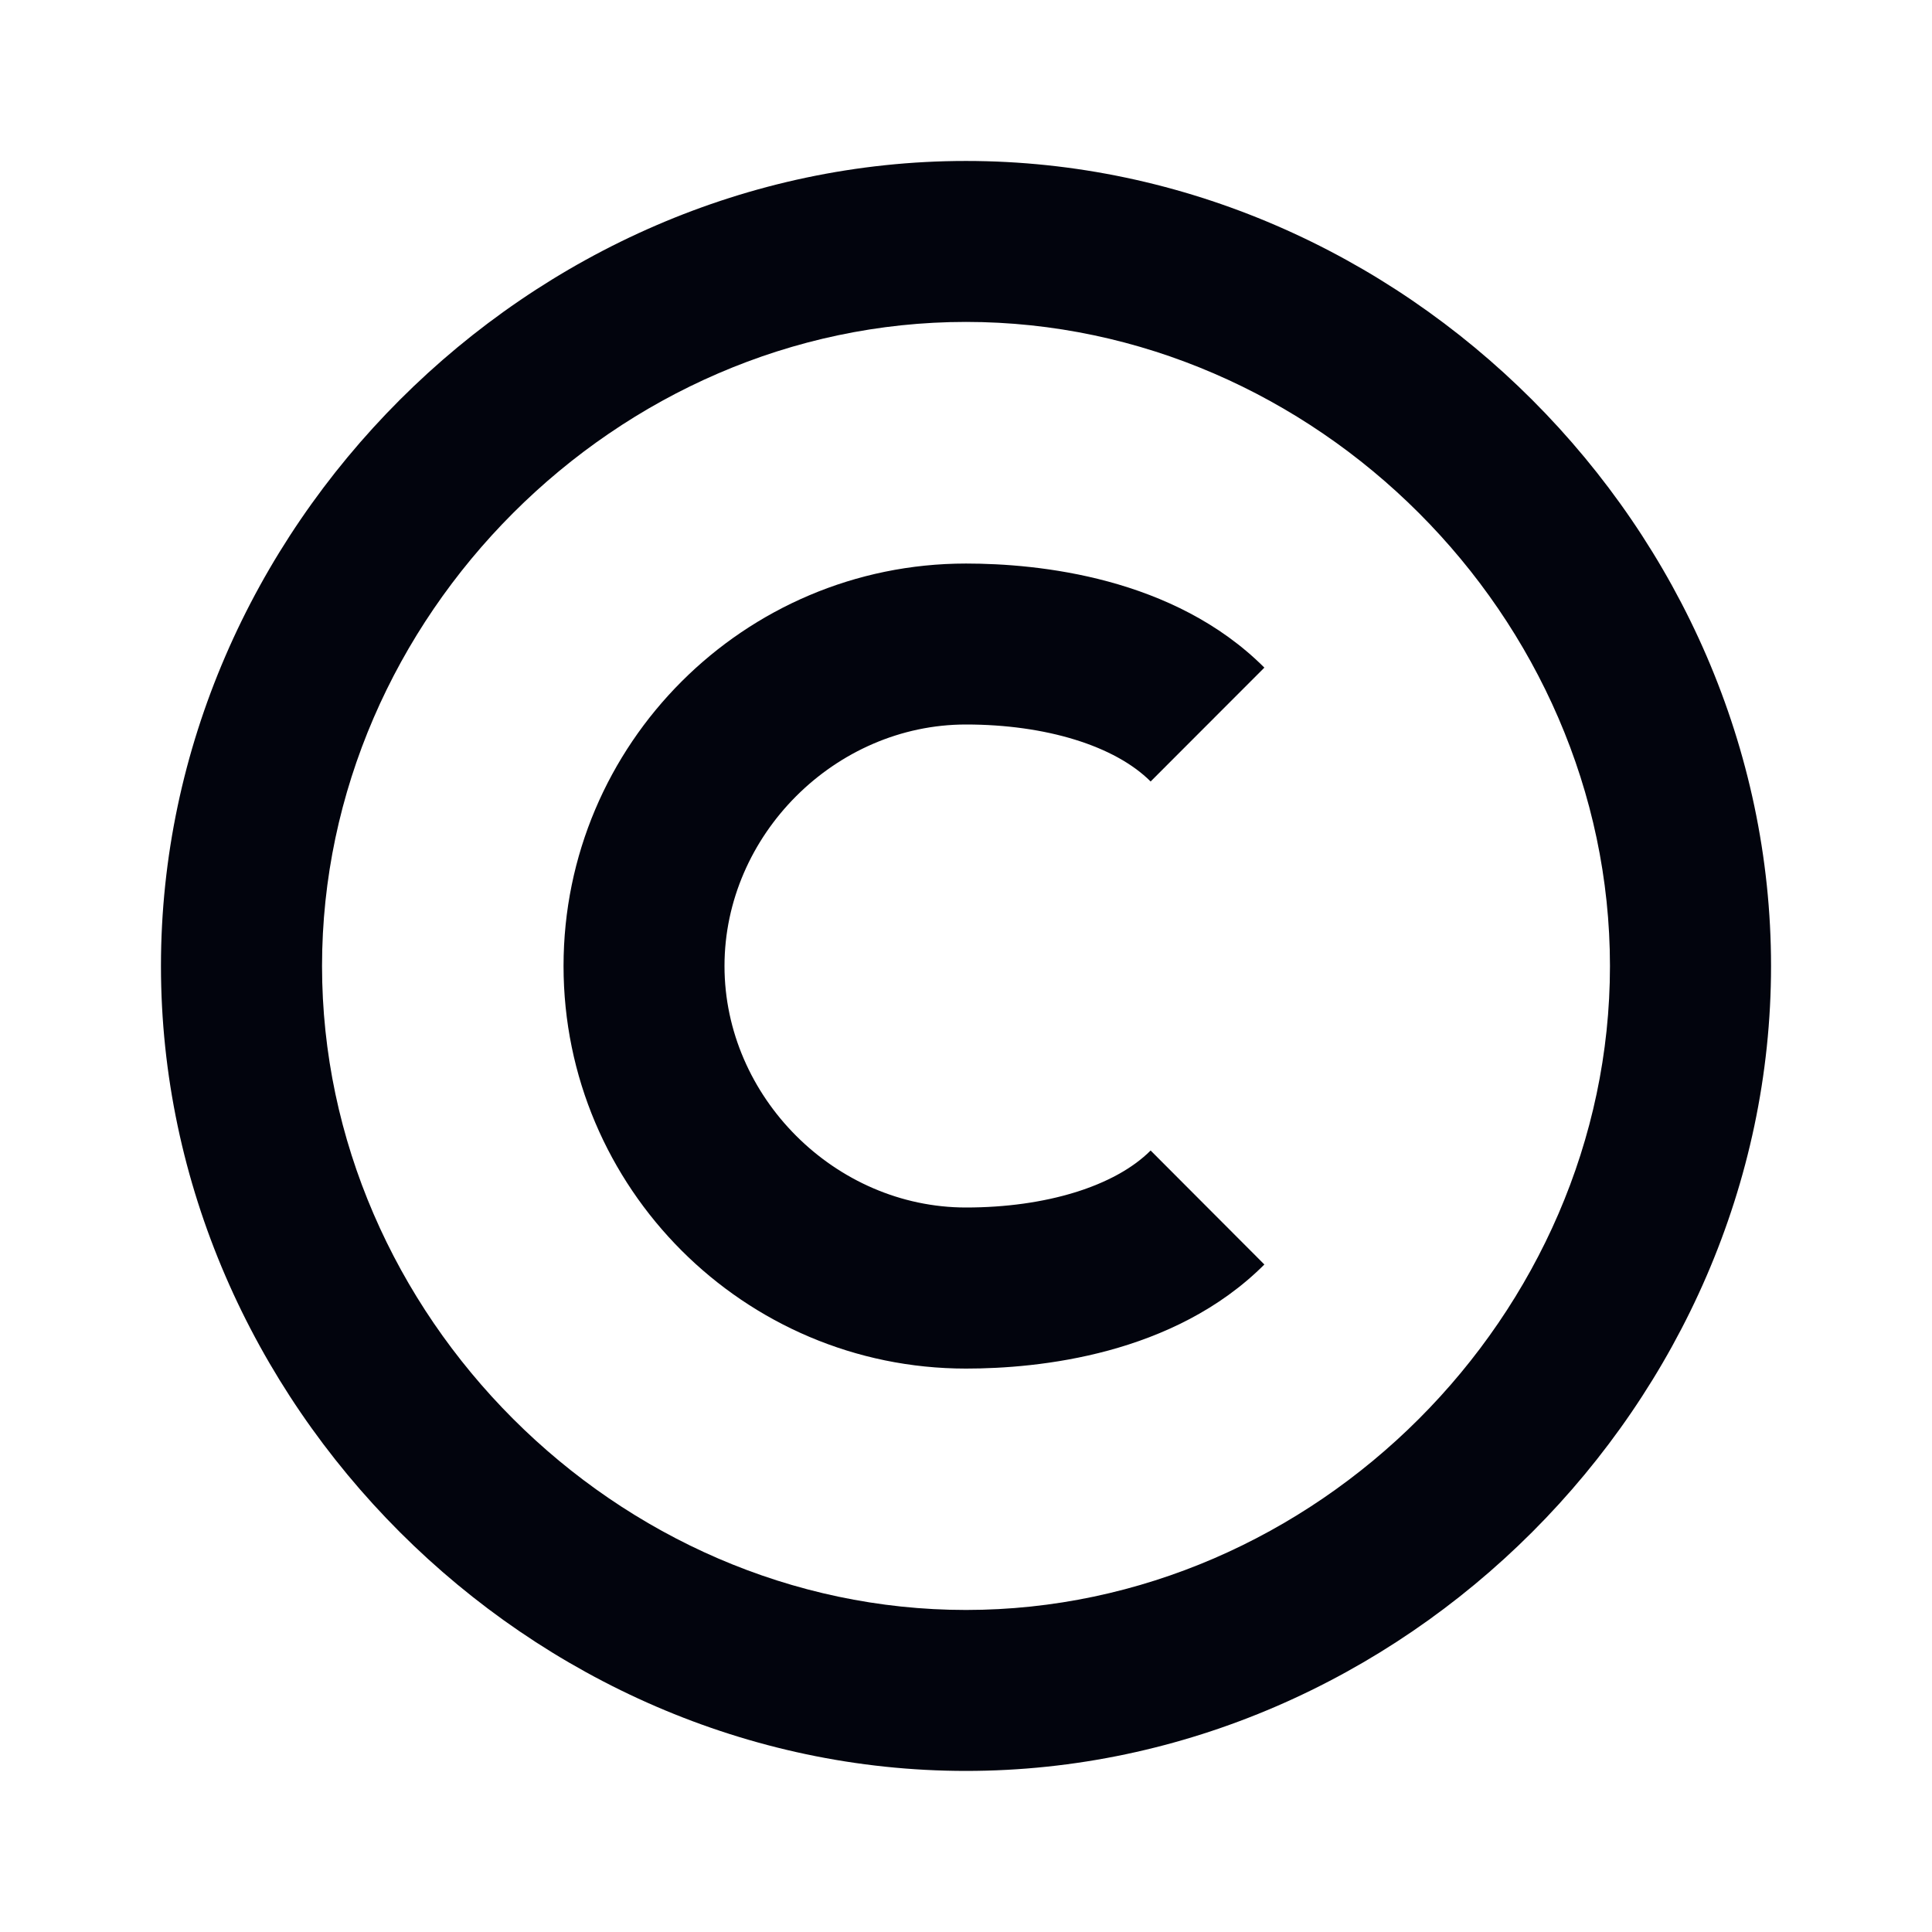 <svg width="16" height="16" viewBox="0 0 16 16" fill="none" xmlns="http://www.w3.org/2000/svg">
<path d="M8 14.666C11.614 14.666 14.667 11.614 14.667 8C14.667 4.386 11.614 1.333 8 1.333C4.386 1.333 1.333 4.386 1.333 8C1.333 11.614 4.386 14.666 8 14.666ZM8 2.666C10.891 2.666 13.333 5.108 13.333 8C13.333 10.891 10.891 13.333 8 13.333C5.109 13.333 2.667 10.891 2.667 8C2.667 5.108 5.109 2.666 8 2.666Z" fill="#02040D"/>
<path d="M8 11.334C8.601 11.334 9.721 11.222 10.471 10.472L9.529 9.528C9.233 9.824 8.661 10 8 10C6.916 10 6 9.084 6 8C6 6.916 6.916 6 8 6C8.662 6 9.234 6.177 9.529 6.472L10.471 5.529C9.721 4.779 8.601 4.667 8 4.667C6.162 4.667 4.667 6.162 4.667 8C4.667 9.838 6.162 11.334 8 11.334Z" fill="#02040D"/>
</svg>

